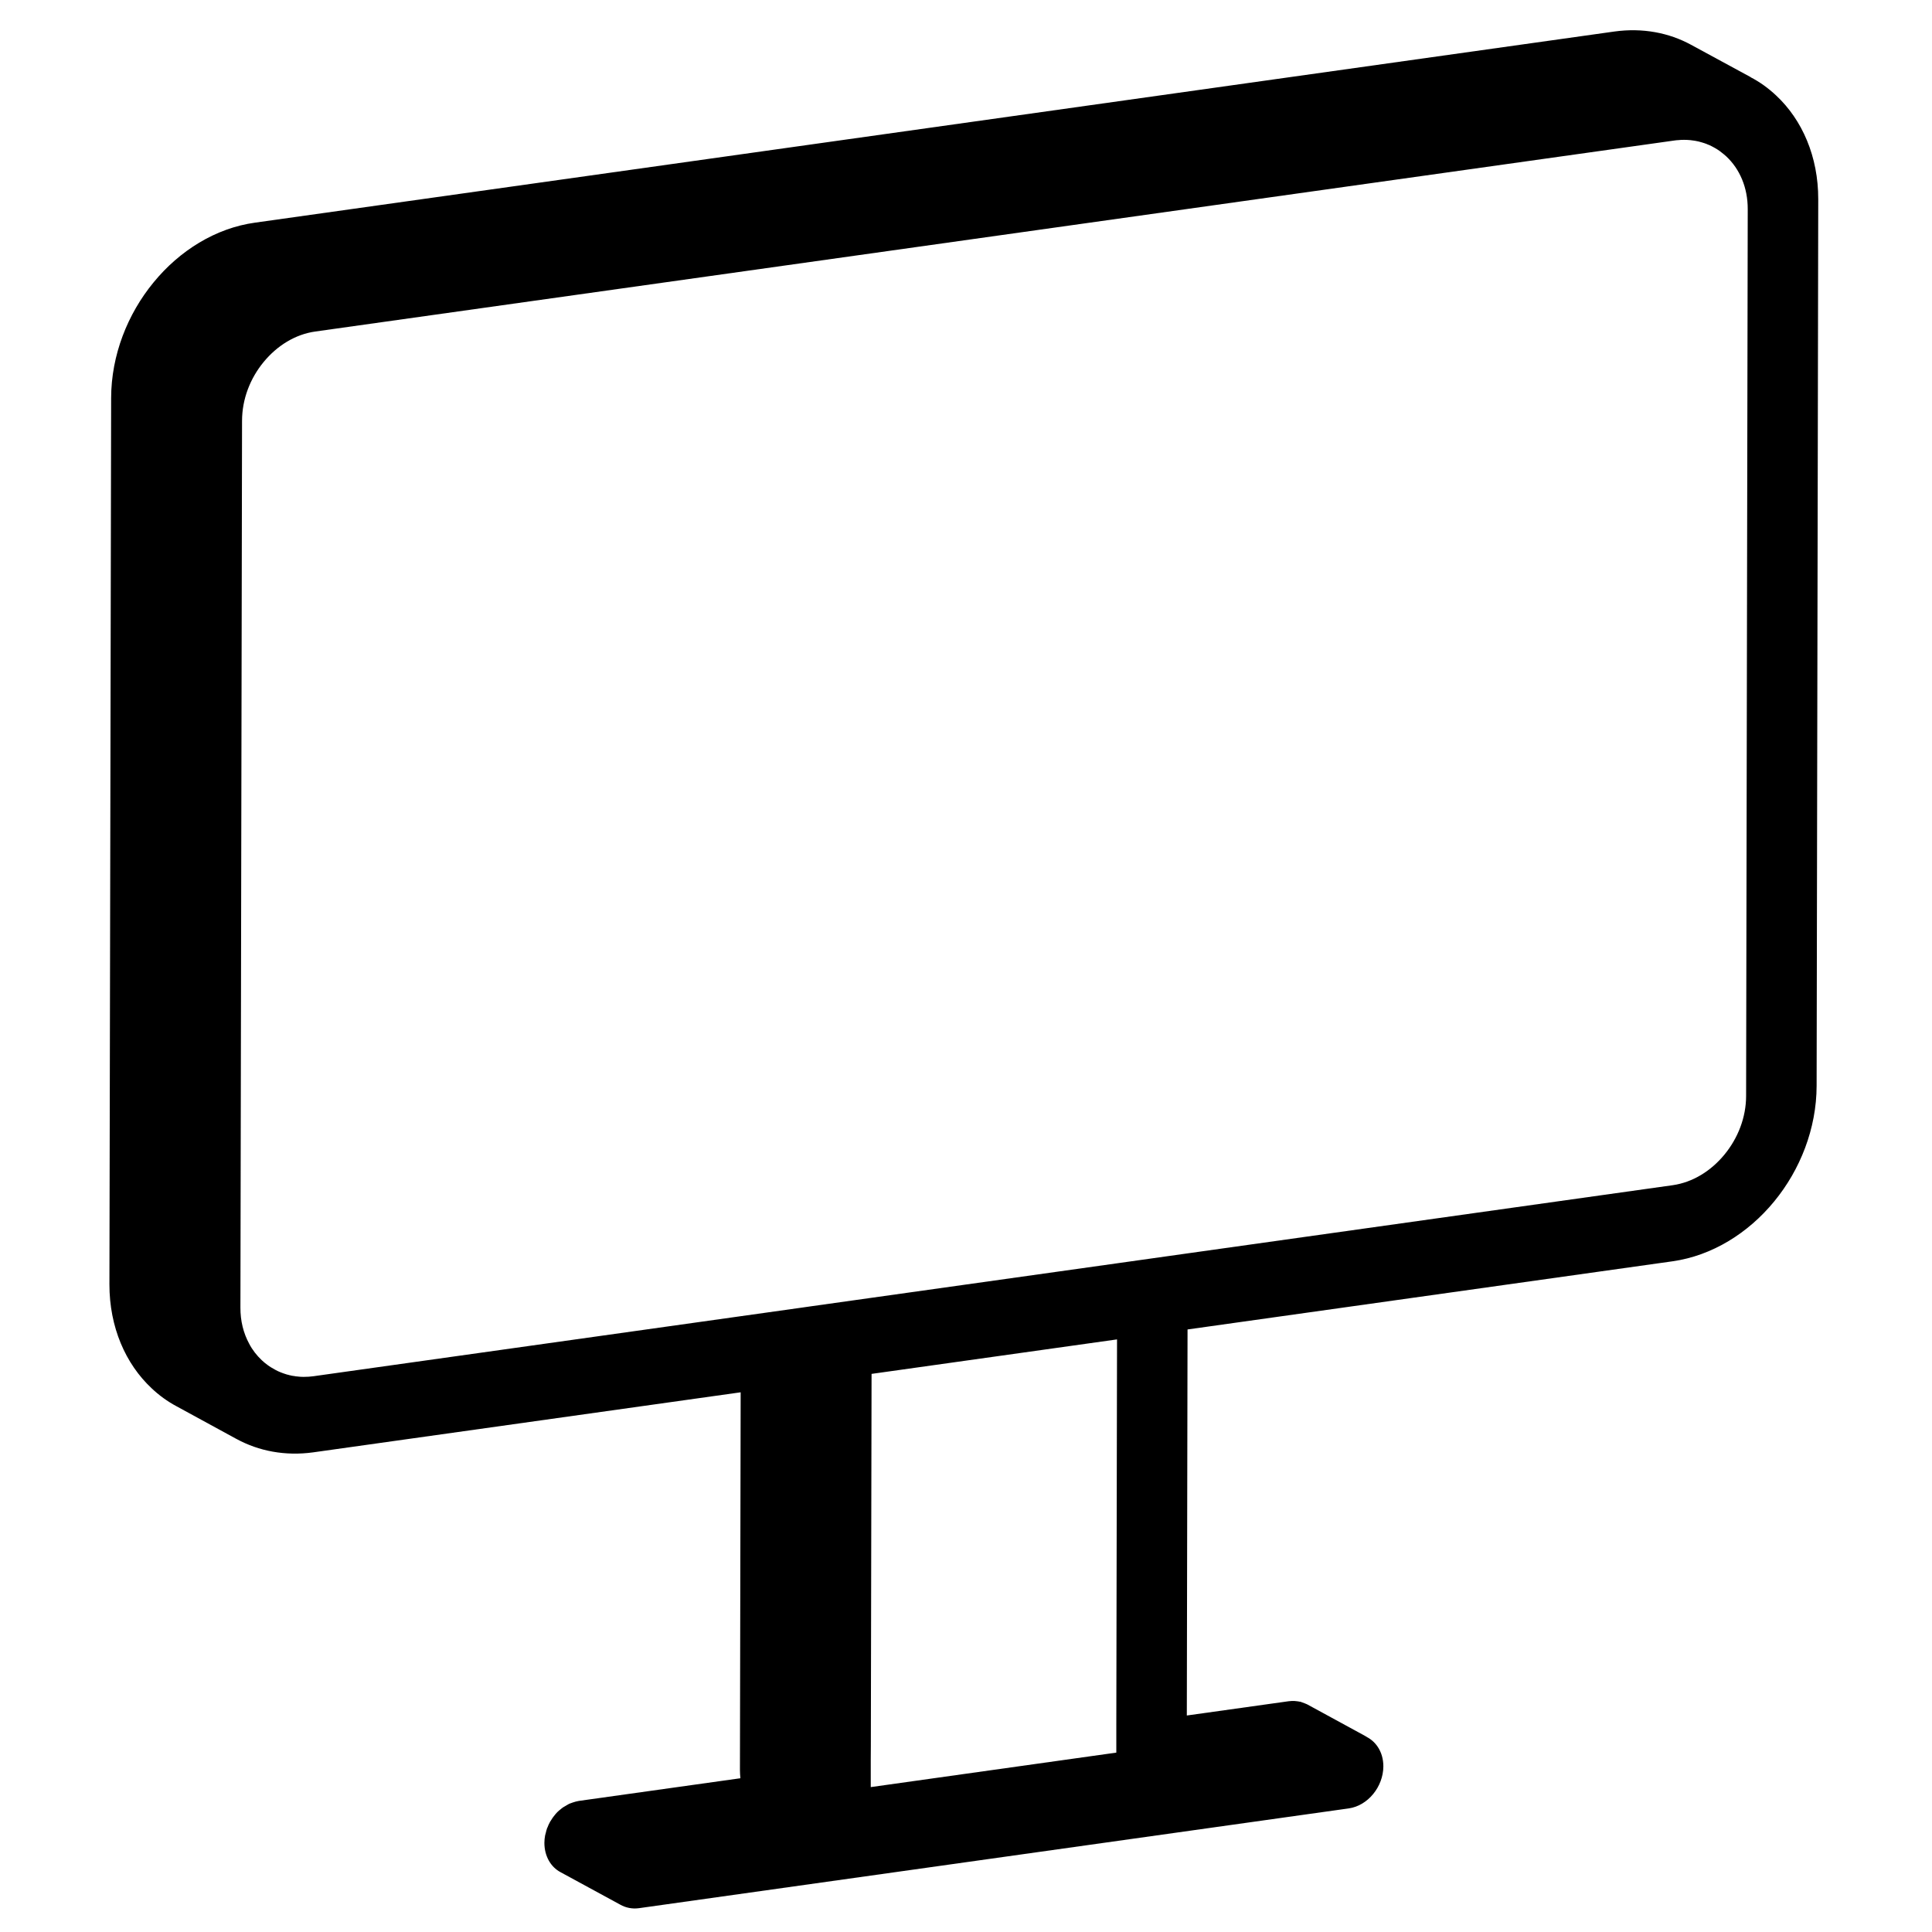 <?xml version="1.0" encoding="UTF-8"?><svg id="Artwork" xmlns="http://www.w3.org/2000/svg" viewBox="0 0 214 214"><defs><style>.cls-1{stroke-width:0px;}</style></defs><path class="cls-1" d="m196.75,10.59c-.87-.82-1.83-1.52-2.89-2.06.04.02.09.04.14.06l-6.69-3.63c-2.44-1.33-5.36-1.9-8.48-1.47L28.26,24.66c-4.38.6-8.38,3.11-11.25,6.62-2.88,3.5-4.69,8.06-4.7,12.8l-.19,98.2c0,4.73,1.79,8.79,4.66,11.48.83.79,1.75,1.46,2.76,2l6.62,3.61s.04.02.06.03c2.45,1.33,5.37,1.9,8.48,1.47l47.34-6.65-.08,41.83c0,.31.02.62.05.92l-17.89,2.51c-.23.04-.46.1-.69.18-.06.02-.13.04-.19.07-.08.03-.16.05-.23.09-.07.03-.14.08-.21.12-.09.05-.18.1-.27.16-.05.03-.1.05-.14.08-.11.07-.21.16-.31.24-.04.03-.08.06-.11.09-.02.01-.03.02-.04.03-.14.12-.27.25-.39.39-.03.03-.05.06-.07.09-.04.05-.07.09-.11.14-.05.07-.11.13-.16.21-.06.09-.12.18-.17.27-.03.05-.07.1-.1.15-.01.03-.03.06-.04.08-.1.17-.17.35-.24.53-.02.04-.04.07-.05.1h0c-.07.18-.1.36-.15.54-.02.09-.05.17-.07.26-.05.27-.08.55-.08.83,0,.74.18,1.4.49,1.96.31.55.75.99,1.29,1.28l6.62,3.6c.6.34,1.32.5,2.09.39l78.61-11.05c2.11-.3,3.82-2.39,3.83-4.66,0-1.63-.88-2.9-2.15-3.39l.15.06c.07.03.15.06.23.1l-6.68-3.64s-.08-.04-.12-.05c-.04-.02-.08-.03-.12-.05-.12-.05-.25-.1-.38-.14-.04-.01-.07-.03-.1-.04-.04-.01-.07-.01-.1-.01-.13-.03-.27-.05-.41-.06-.06,0-.12-.02-.19-.02-.2,0-.41,0-.62.03l-11.28,1.58.08-42.76,53.72-7.55c4.39-.62,8.39-3.13,11.26-6.63,2.88-3.5,4.69-8.07,4.7-12.8l.18-98.2c.01-4.74-1.78-8.8-4.65-11.49Zm-73.1,180.53v3.01s-27.2,3.82-27.2,3.82v-3.01s.01-1.57.01-1.57l.08-41.19,20.5-2.88,6.69-.94-.08,42.76Zm69.76-69.74c0,2.4-.91,4.7-2.4,6.51-1.49,1.81-3.5,3.07-5.73,3.39l-53.73,7.55-7.81,1.1-6.69.94-20.5,2.88-6.69.94-1.12.16-6.69.94-47.33,6.65c-.35.05-.7.07-1.05.07-.21,0-.42,0-.62-.03-.02,0-.05,0-.08-.01-.15,0-.29-.03-.43-.06-.05,0-.1,0-.15-.02-.06,0-.13-.02-.19-.04-.1-.01-.19-.04-.28-.07-.08,0-.15-.04-.23-.06-.21-.06-.42-.14-.62-.22-.18-.07-.35-.15-.52-.24-.18-.1-.36-.2-.54-.31-.12-.07-.23-.15-.34-.23-.24-.17-.47-.36-.68-.56-.55-.52-1.03-1.13-1.39-1.82-.63-1.16-.98-2.52-.97-4.02l.18-98.2c0-2.41.9-4.71,2.39-6.52,1.49-1.81,3.5-3.07,5.73-3.38L185.49,15.56c.15-.02.3-.04.44-.04.21-.03.41-.03.61-.03.22,0,.44.01.65.03h.02c.18.02.35.04.52.07.27.04.54.11.8.19.18.05.34.11.51.17.02.01.04.02.06.03.18.06.35.14.52.23.2.1.4.22.6.34.17.11.35.23.51.37.17.13.33.26.49.41,1.48,1.39,2.38,3.44,2.37,5.85l-.18,98.2Z"/></svg>